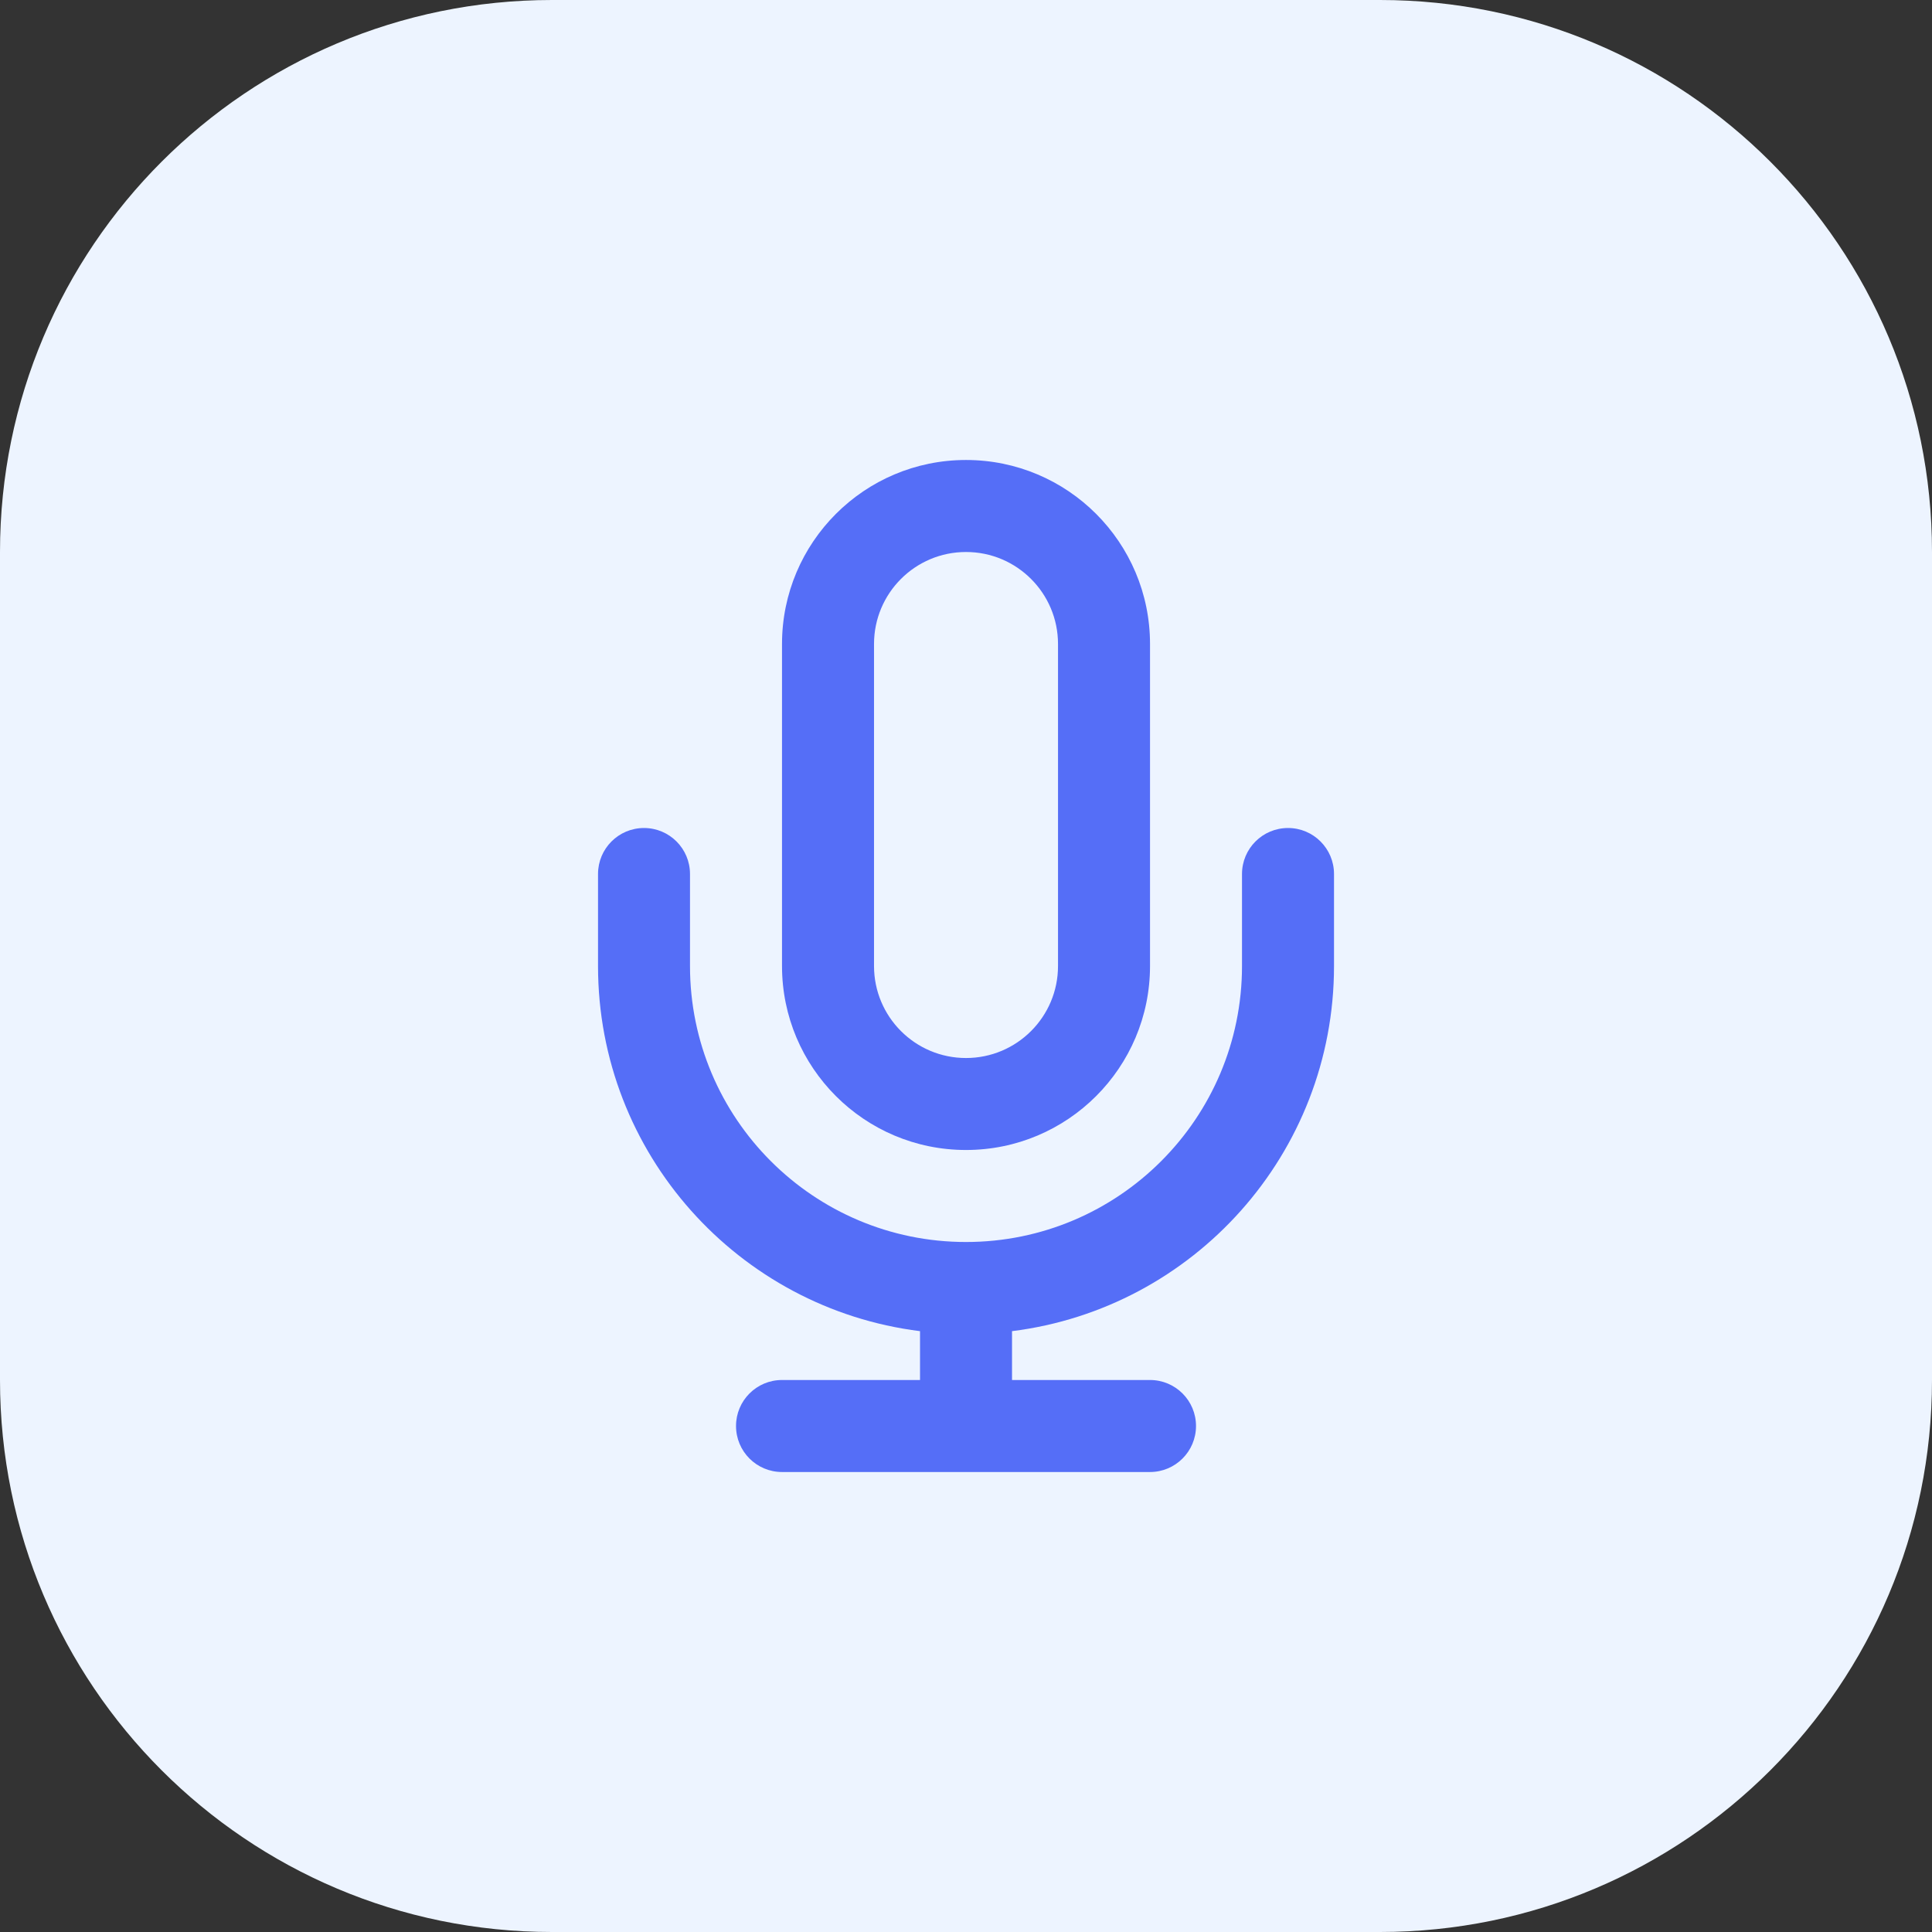 <svg width="56" height="56" viewBox="0 0 56 56" fill="none" xmlns="http://www.w3.org/2000/svg">
<rect x="0" y="0" width="56" height="56" fill="#333333" stroke="none"/>
<path d="M0 16C0 7.163 7.163 0 16 0H40C48.837 0 56 7.163 56 16V40C56 48.837 48.837 56 40 56H16C7.163 56 0 48.837 0 40V16Z" fill="#EDF4FF"/>
<path fill-rule="evenodd" clip-rule="evenodd" d="M22.667 18.667C22.667 15.721 25.055 13.333 28 13.333C30.946 13.333 33.334 15.721 33.334 18.667V28C33.334 30.945 30.946 33.333 28 33.333C25.055 33.333 22.667 30.945 22.667 28V18.667ZM28 16C26.527 16 25.334 17.194 25.334 18.667V28C25.334 29.473 26.527 30.667 28 30.667C29.473 30.667 30.667 29.473 30.667 28V18.667C30.667 17.194 29.473 16 28 16ZM18.667 24C19.403 24 20 24.597 20 25.333V28C20 32.418 23.582 36 28 36C32.418 36 36 32.418 36 28V25.333C36 24.597 36.597 24 37.334 24C38.07 24 38.667 24.597 38.667 25.333V28C38.667 33.44 34.595 37.928 29.334 38.584V40H33.334C34.07 40 34.667 40.597 34.667 41.333C34.667 42.07 34.07 42.667 33.334 42.667H22.667C21.93 42.667 21.334 42.07 21.334 41.333C21.334 40.597 21.93 40 22.667 40H26.667V38.584C21.405 37.928 17.334 33.44 17.334 28V25.333C17.334 24.597 17.93 24 18.667 24Z" fill="#556EF7"/>
</svg>
